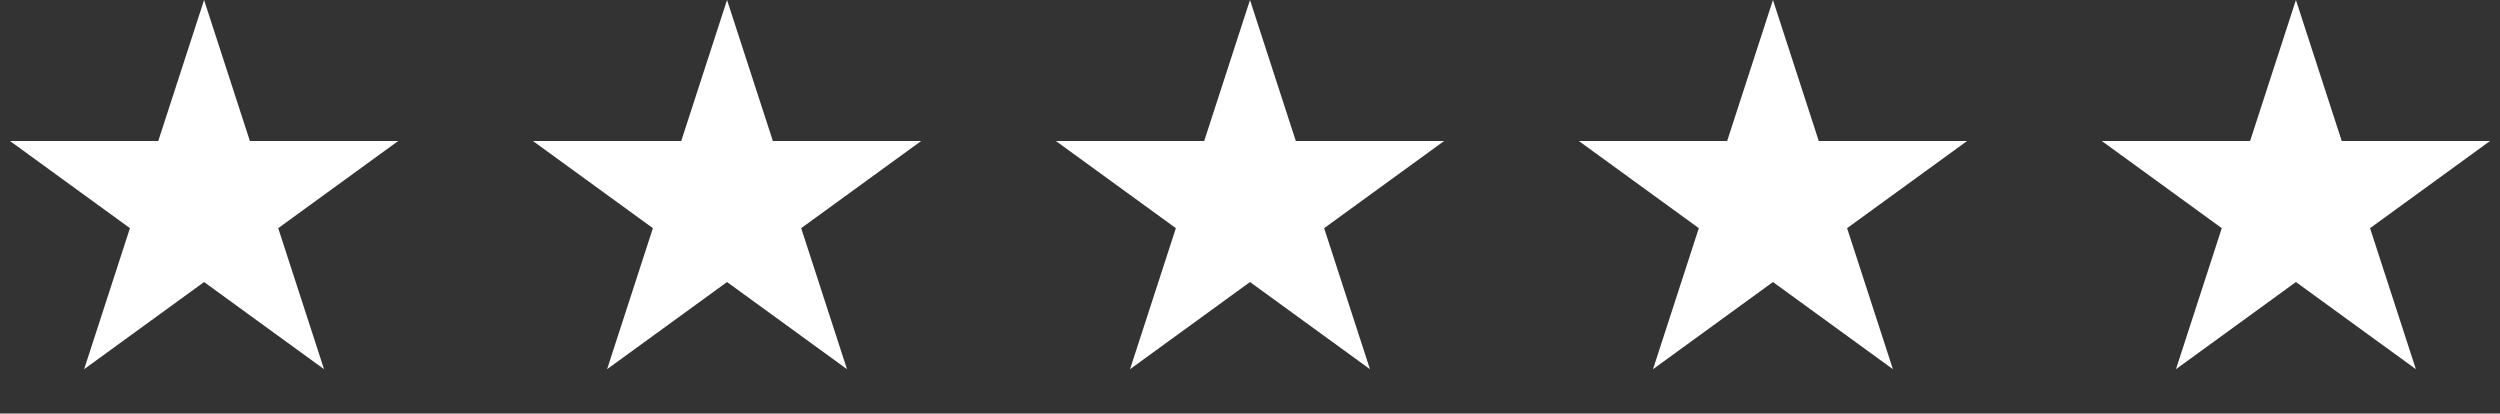 <?xml version="1.0" encoding="UTF-8"?> <svg xmlns="http://www.w3.org/2000/svg" width="266" height="44" viewBox="0 0 266 44" fill="none"><rect x="0" y="0" width="266" height="44" fill="#333333" stroke="none"/><path d="M21.714 0L26.589 15.004H42.366L29.602 24.277L34.478 39.282L21.714 30.008L8.951 39.282L13.826 24.277L1.063 15.004H16.839L21.714 0Z" fill="white"></path><path d="M77.357 0L82.233 15.004H98.009L85.246 24.277L90.121 39.282L77.357 30.008L64.594 39.282L69.469 24.277L56.706 15.004H72.482L77.357 0Z" fill="white"></path><path d="M133 0L137.875 15.004H153.651L140.888 24.277L145.763 39.282L133 30.008L120.237 39.282L125.112 24.277L112.348 15.004H128.125L133 0Z" fill="white"></path><path d="M188.643 0L193.518 15.004H209.295L196.531 24.277L201.406 39.282L188.643 30.008L175.88 39.282L180.755 24.277L167.991 15.004H183.768L188.643 0Z" fill="white"></path><path d="M244.286 0L249.161 15.004H264.937L252.174 24.277L257.049 39.282L244.286 30.008L231.522 39.282L236.397 24.277L223.634 15.004H239.41L244.286 0Z" fill="white"></path></svg> 